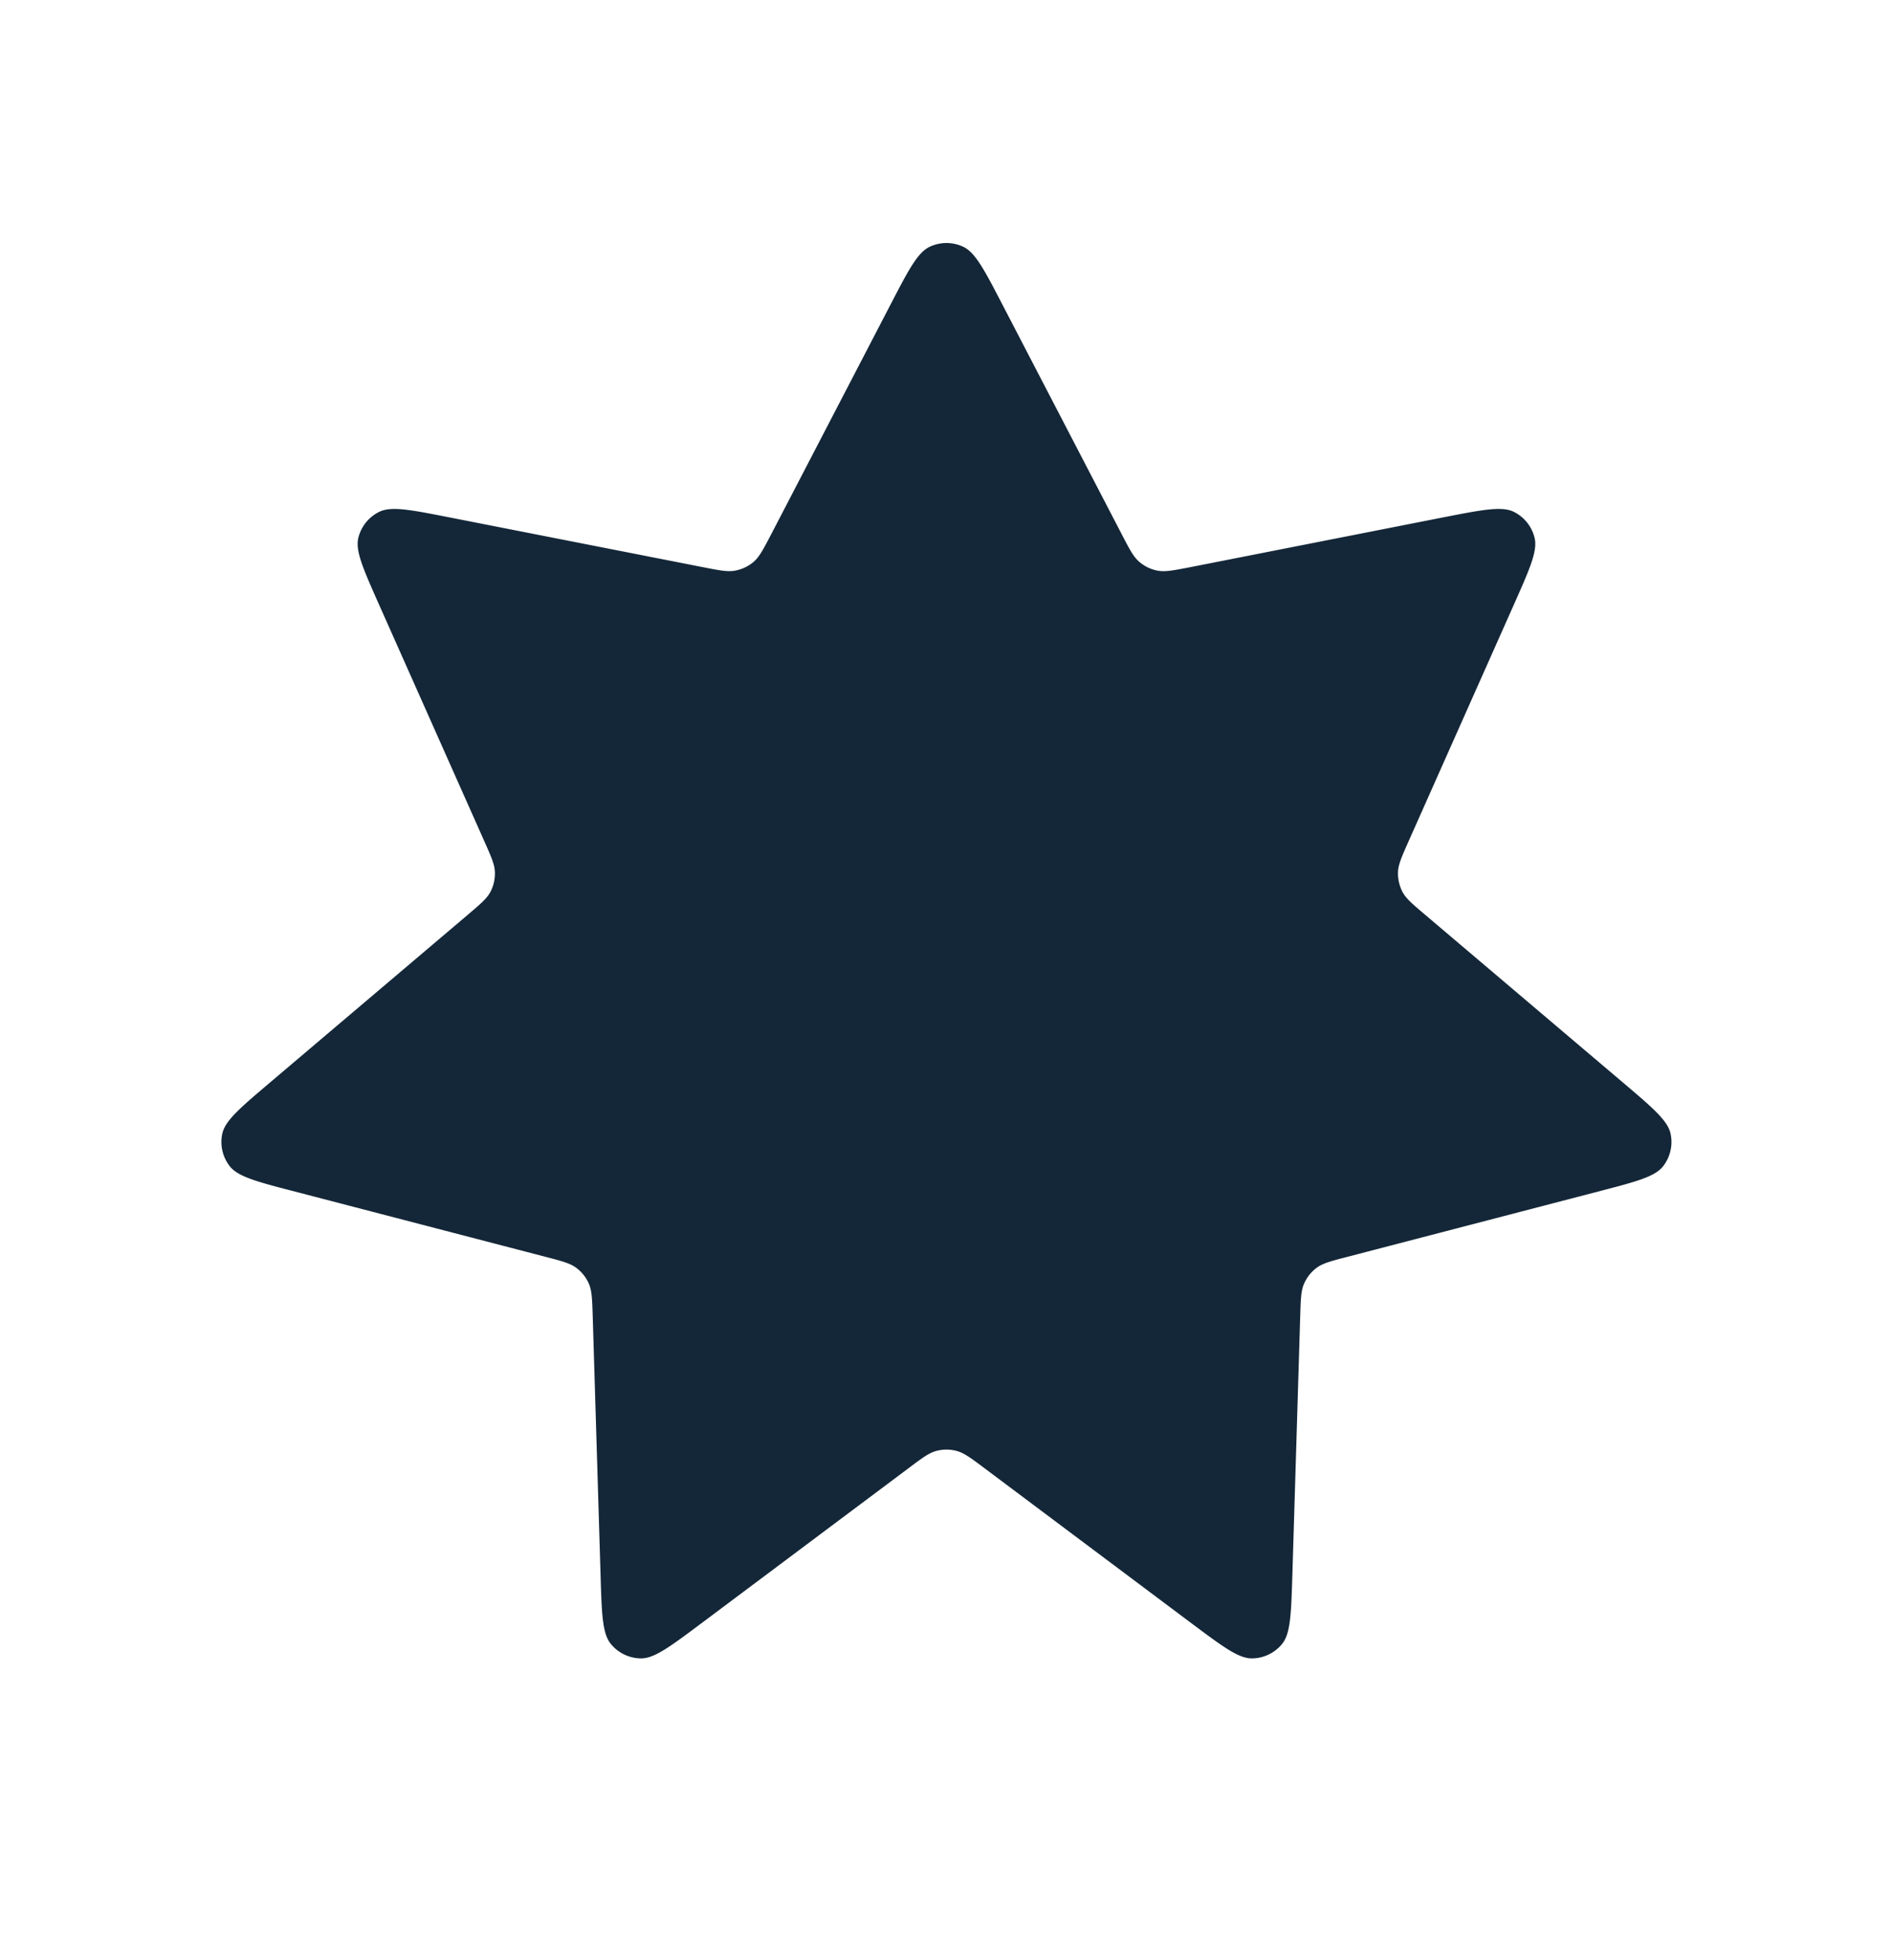 <svg width="28" height="29" fill="none" xmlns="http://www.w3.org/2000/svg"><path d="M13.171 4.508c.268-.516.402-.774.582-.858a.583.583 0 01.493 0c.18.084.314.342.582.858l1.765 3.398c.115.222.173.333.26.407a.58.58 0 00.267.129c.112.022.235-.003.48-.05l3.758-.74c.57-.111.855-.167 1.033-.08a.583.583 0 01.308.387c.046.192-.072.458-.308.989l-1.556 3.498c-.102.23-.153.344-.157.458a.6.6 0 00.066.29c.053.1.149.181.34.343l2.92 2.477c.443.376.664.564.706.758a.583.583 0 01-.11.481c-.121.157-.403.23-.965.376l-3.705.965c-.243.063-.364.095-.456.163a.582.582 0 00-.184.232c-.047.104-.05.23-.058.48l-.116 3.827c-.018.581-.027.872-.152 1.025a.583.583 0 01-.445.214c-.198.002-.43-.172-.896-.52l-3.064-2.296c-.2-.15-.301-.225-.411-.254a.583.583 0 00-.297 0c-.11.029-.21.104-.411.255l-3.065 2.295c-.465.348-.698.522-.896.52a.583.583 0 01-.444-.214c-.126-.154-.135-.444-.152-1.025l-.116-3.827c-.008-.25-.012-.376-.058-.48a.583.583 0 00-.185-.232c-.091-.068-.212-.1-.455-.163l-3.705-.965c-.563-.146-.844-.22-.966-.376a.583.583 0 01-.11-.481c.042-.194.264-.382.707-.758l2.92-2.477c.19-.162.287-.243.34-.344a.584.584 0 00.065-.29c-.003-.113-.054-.228-.156-.457L5.608 8.948c-.236-.531-.354-.797-.308-.99a.583.583 0 01.308-.385c.177-.088.462-.032 1.033.08l3.757.738c.246.048.369.073.48.05a.583.583 0 00.268-.128c.086-.074.144-.185.26-.407l1.765-3.398z" fill="#142738"/></svg>
